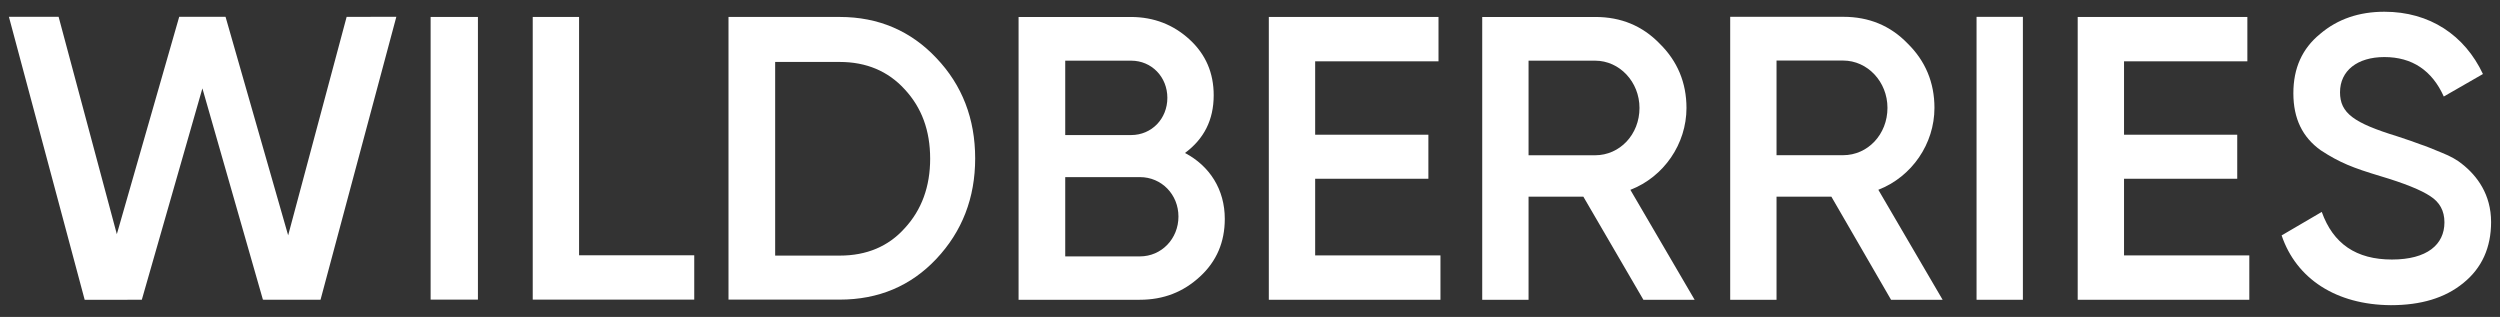 <?xml version="1.0" encoding="UTF-8"?> <svg xmlns="http://www.w3.org/2000/svg" width="142" height="18" viewBox="0 0 142 18" fill="none"><rect x="0" y="0" width="142" height="18" fill="#333333" stroke="none"/> <path d="M4.81 17.029L0.506 0.955H3.329L6.636 13.301L10.179 0.954L12.811 0.955L16.367 13.367L19.689 0.958L22.512 0.954L18.206 17.026L14.934 17.023L11.496 5.019L8.055 17.026L4.81 17.029Z" fill="white"></path> <path d="M24.459 0.963H27.146V17.018H24.459V0.963Z" fill="white"></path> <path d="M32.891 14.5H39.433V17.018H30.259V0.963H32.891V14.5Z" fill="white"></path> <path d="M47.699 0.963C49.904 0.963 51.739 1.76 53.185 3.296C54.649 4.833 55.39 6.741 55.39 9C55.39 11.241 54.649 13.148 53.185 14.704C51.739 16.24 49.904 17.018 47.699 17.018H41.379V0.963H47.699ZM47.699 14.518C49.219 14.518 50.46 14 51.387 12.963C52.35 11.926 52.833 10.592 52.833 9.018C52.833 7.407 52.35 6.111 51.387 5.074C50.442 4.037 49.2 3.519 47.699 3.519H44.029V14.518H47.699Z" fill="white"></path> <path d="M69.568 12.432C69.568 13.748 69.105 14.841 68.159 15.711C67.214 16.582 66.102 17.027 64.731 17.027H57.855V0.964H64.23C65.546 0.964 66.658 1.408 67.566 2.242C68.493 3.094 68.938 4.15 68.938 5.41C68.938 6.818 68.382 7.893 67.307 8.689C68.715 9.431 69.568 10.765 69.568 12.432ZM60.505 3.446V7.671H64.249C65.416 7.671 66.306 6.744 66.306 5.558C66.306 4.373 65.416 3.446 64.249 3.446H60.505ZM64.749 14.563C65.972 14.563 66.936 13.562 66.936 12.302C66.936 11.042 65.972 10.06 64.749 10.06H60.505V14.563H64.749Z" fill="white"></path> <path d="M74.701 14.507H81.818V17.027H72.069V0.963H81.707V3.483H74.701V7.652H81.132V10.153H74.701V14.507Z" fill="white"></path> <path d="M93.345 17.027L89.935 11.172H86.822V17.027H84.19V0.964H90.621C92.067 0.964 93.29 1.464 94.272 2.482C95.273 3.465 95.792 4.688 95.792 6.133C95.792 8.171 94.513 10.042 92.605 10.783L96.255 17.027H93.345ZM86.822 3.446V8.819H90.602C92.011 8.819 93.123 7.634 93.123 6.133C93.123 4.651 91.992 3.446 90.602 3.446H86.822Z" fill="white"></path> <path d="M107.412 17.027L104.021 11.169H100.907V17.027H98.275V0.955H104.706C106.152 0.955 107.375 1.456 108.357 2.475C109.358 3.458 109.877 4.681 109.877 6.127C109.877 8.166 108.598 10.038 106.689 10.78L110.341 17.027H107.412ZM100.907 3.439V8.815H104.688C106.096 8.815 107.208 7.628 107.208 6.127C107.208 4.644 106.078 3.439 104.688 3.439H100.907Z" fill="white"></path> <path d="M112.268 0.957H114.9V17.027H112.268V0.957Z" fill="white"></path> <path d="M120.645 14.507H127.761V17.027H118.013V0.964H127.65V3.483H120.645V7.652H127.075V10.153H120.645V14.507Z" fill="white"></path> <path d="M129.596 13.371L131.876 12.037C132.524 13.852 133.84 14.741 135.86 14.741C137.862 14.741 138.844 13.889 138.844 12.63C138.844 11.963 138.566 11.482 138.047 11.148C137.528 10.797 136.564 10.407 135.193 10C133.655 9.537 132.895 9.241 131.82 8.537C130.782 7.797 130.263 6.741 130.263 5.297C130.263 3.871 130.763 2.76 131.783 1.927C132.783 1.075 134.007 0.667 135.434 0.667C138.01 0.667 139.993 2 141.031 4.204L138.807 5.482C138.14 4.001 137.009 3.241 135.434 3.241C133.895 3.241 132.913 4.019 132.913 5.241C132.913 6.426 133.692 6.982 136.157 7.741C136.768 7.945 137.213 8.093 137.491 8.204C137.787 8.297 138.177 8.463 138.677 8.667C139.196 8.87 139.604 9.111 139.845 9.315C140.697 9.982 141.494 11.044 141.494 12.611C141.494 14.056 140.975 15.222 139.919 16.074C138.881 16.926 137.509 17.334 135.804 17.334C132.691 17.315 130.43 15.834 129.596 13.371Z" fill="white"></path> </svg> 
